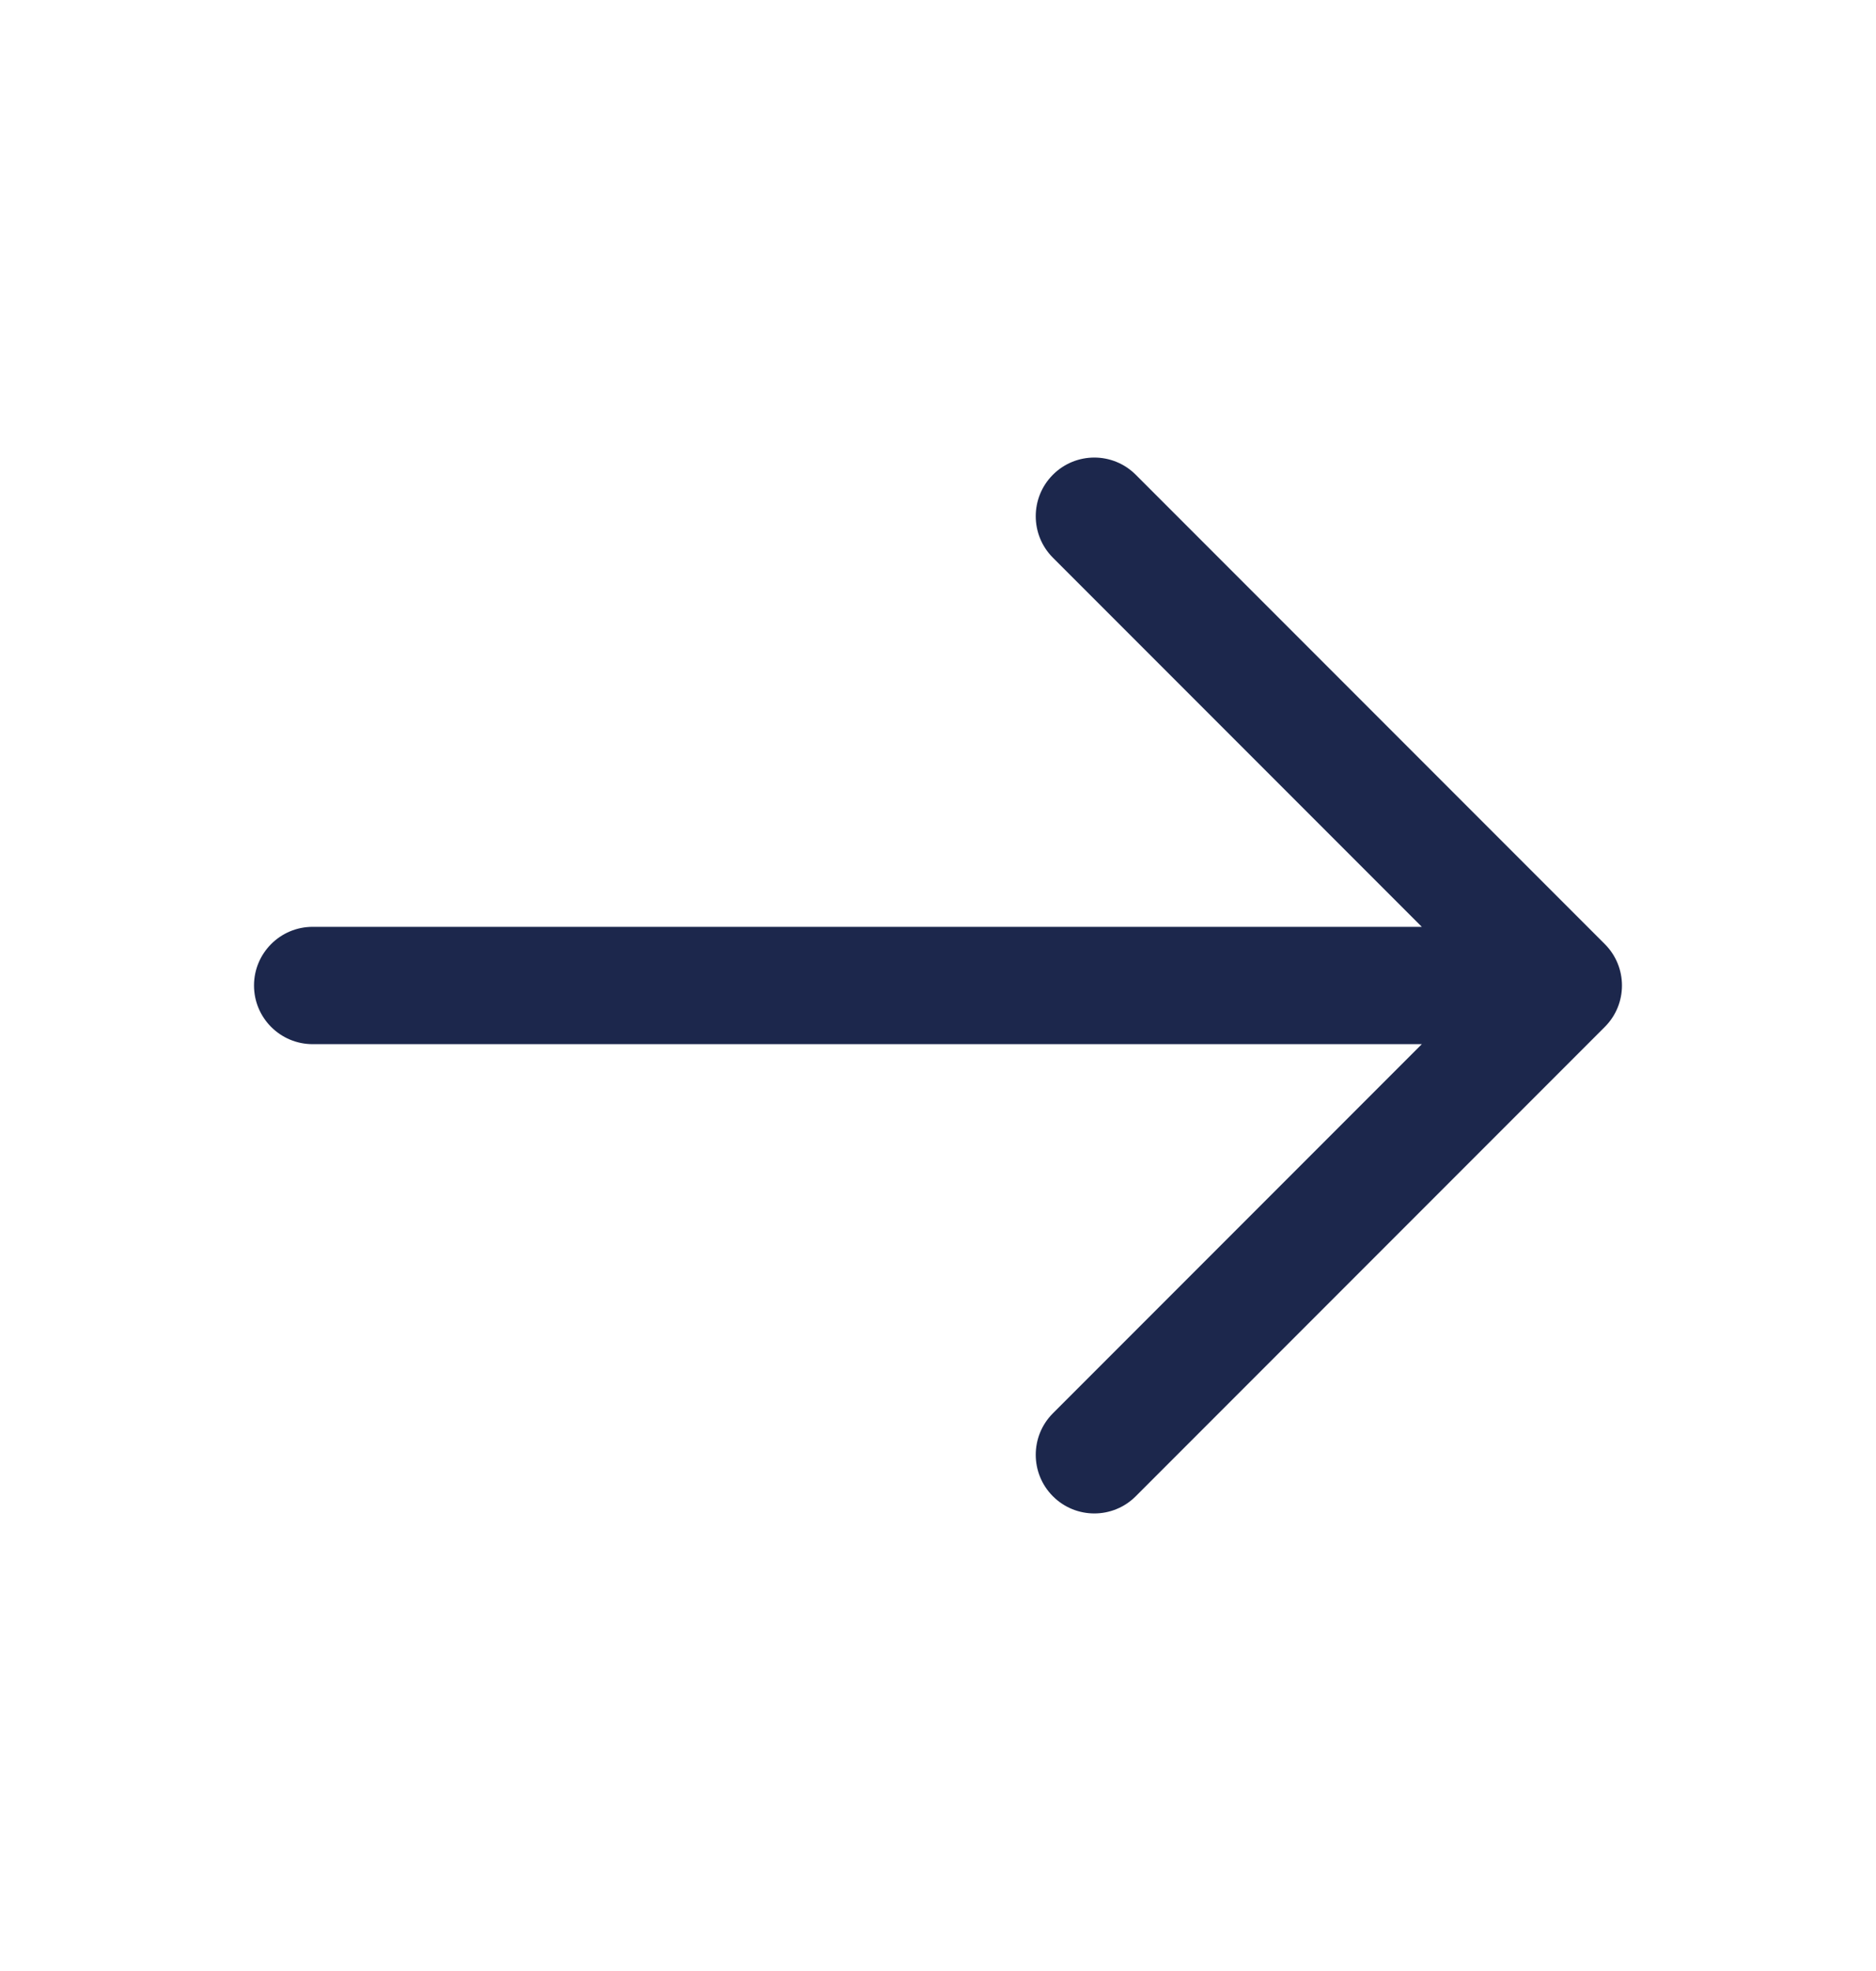<svg width="20" height="21" viewBox="0 0 20 21" fill="none" xmlns="http://www.w3.org/2000/svg">
<path fill-rule="evenodd" clip-rule="evenodd" d="M11.225 5.058C11.469 4.814 11.864 4.814 12.108 5.058L17.108 10.058C17.353 10.302 17.353 10.698 17.108 10.942L12.108 15.942C11.864 16.186 11.469 16.186 11.225 15.942C10.981 15.698 10.981 15.302 11.225 15.058L15.158 11.125H3.333C2.988 11.125 2.708 10.845 2.708 10.5C2.708 10.155 2.988 9.875 3.333 9.875H15.158L11.225 5.942C10.981 5.698 10.981 5.302 11.225 5.058Z" fill="#1C274C"/>
</svg>
